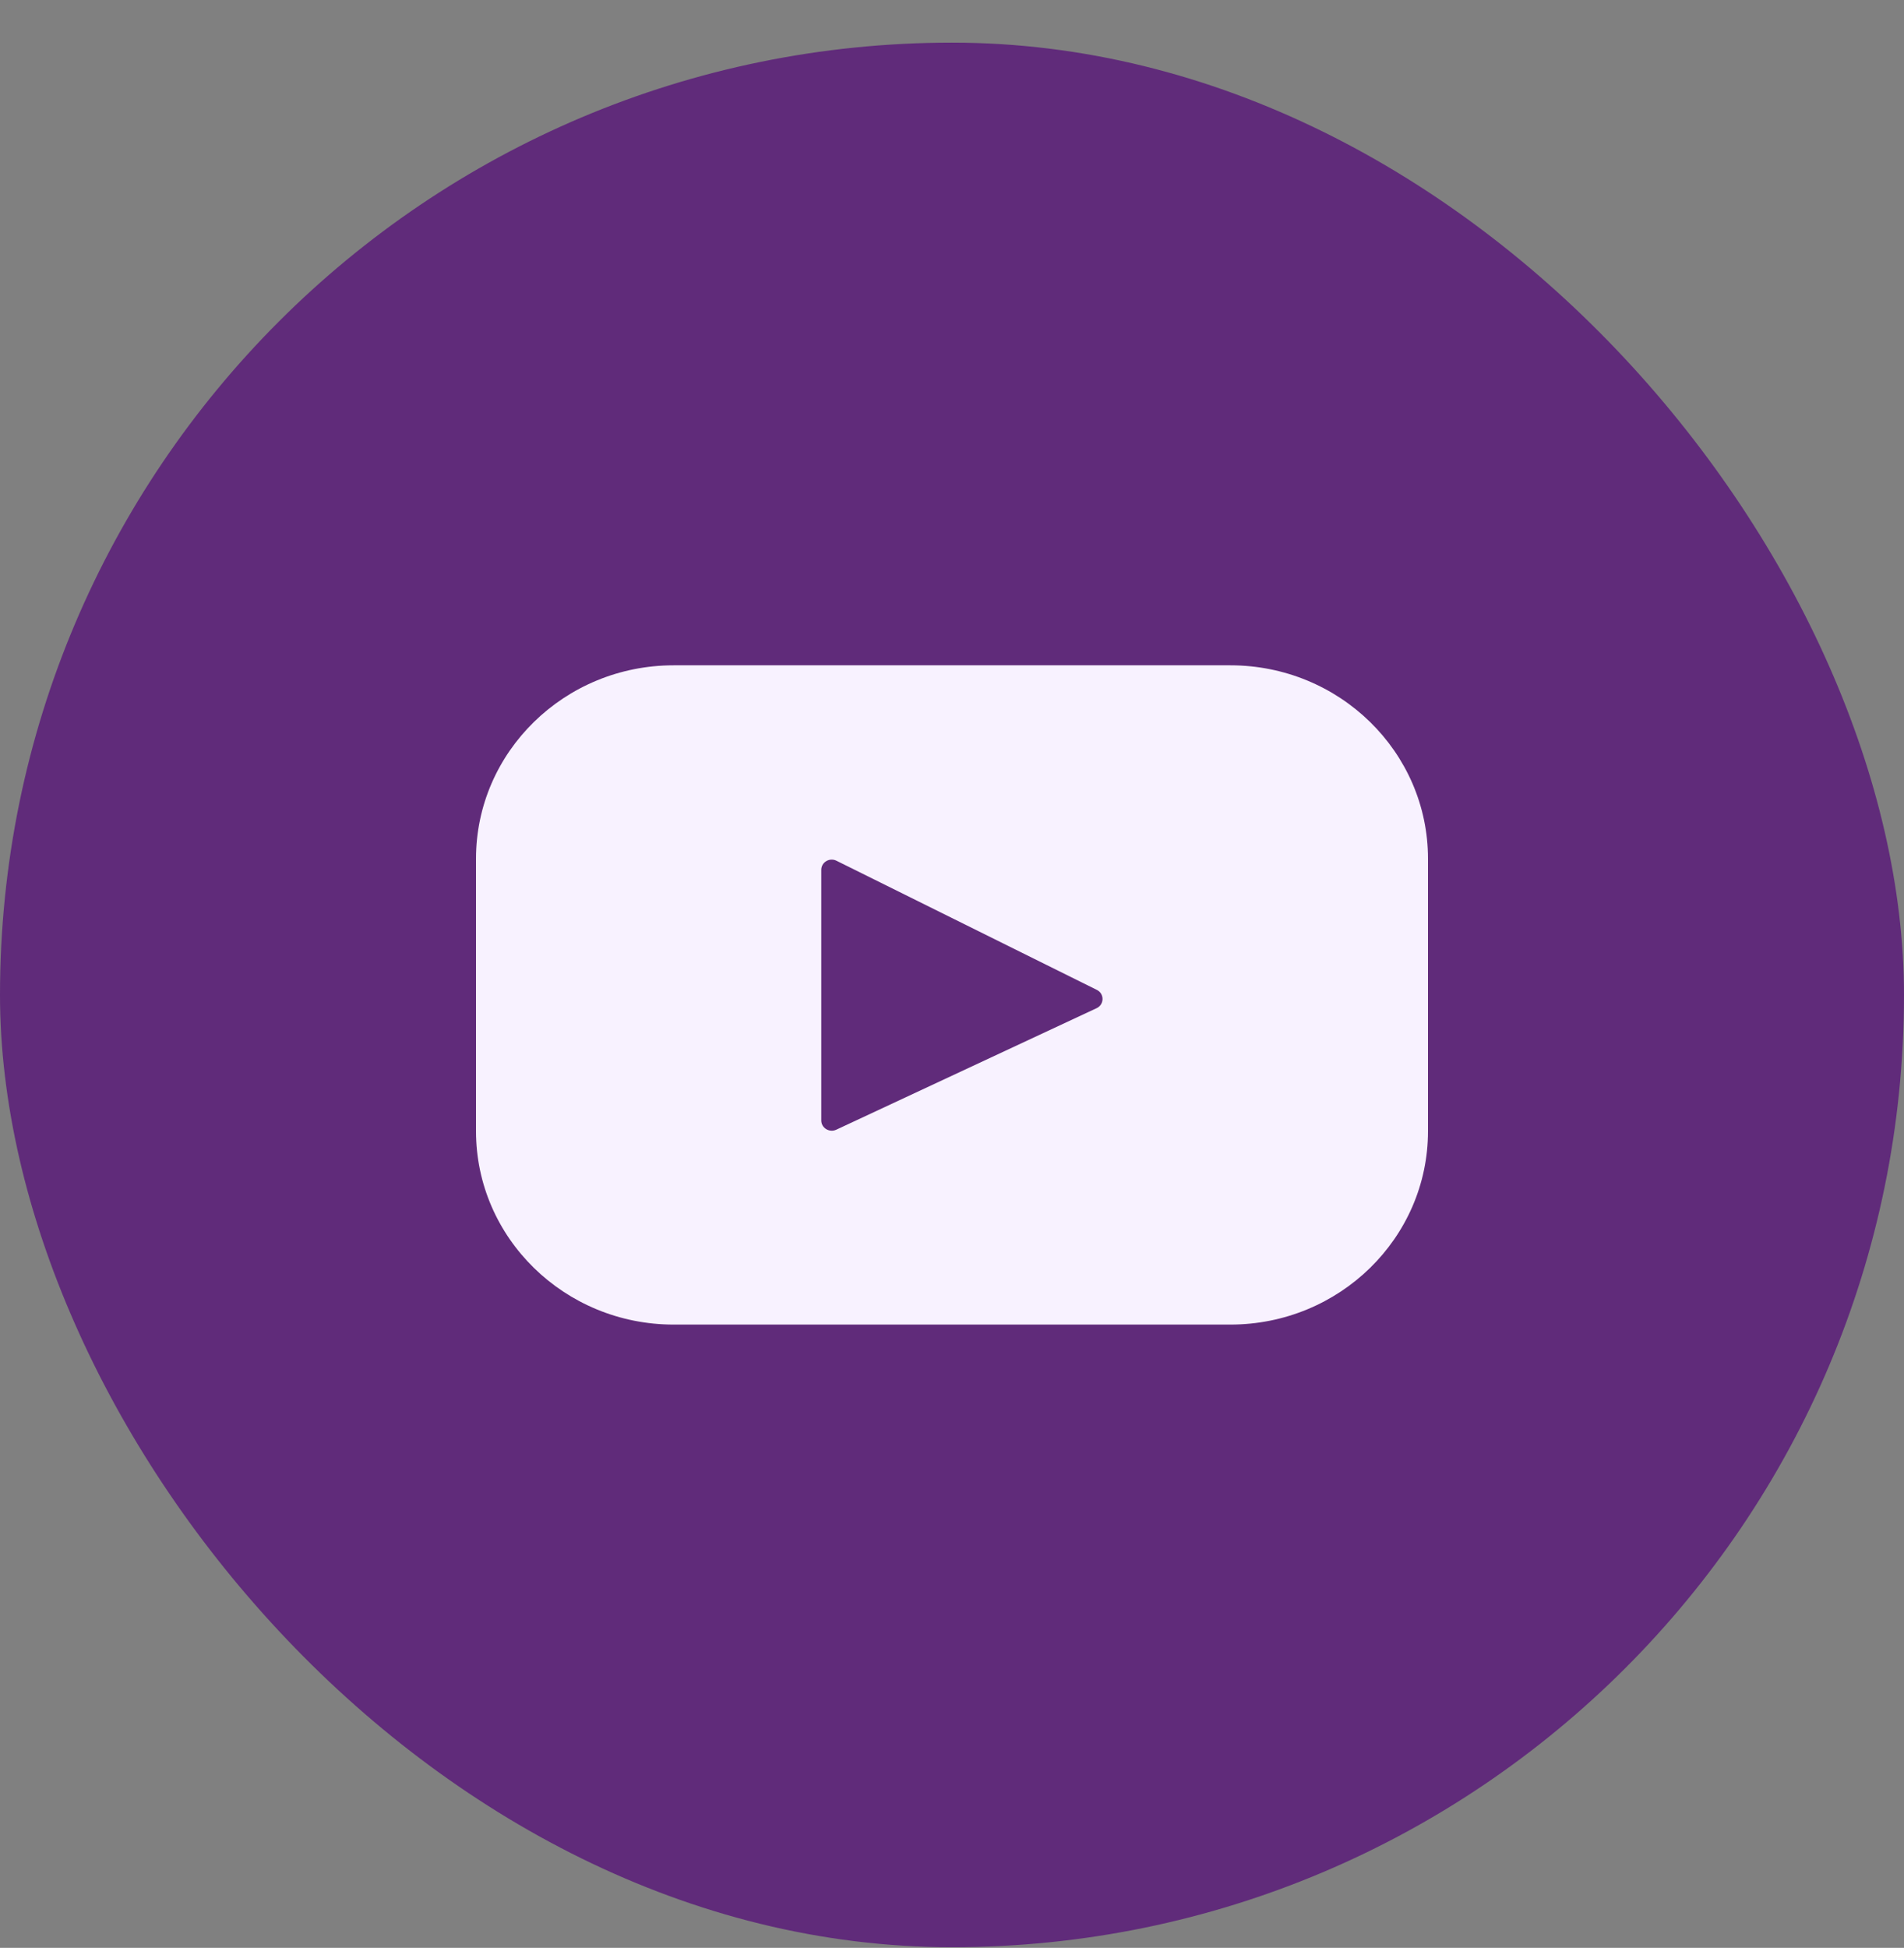 <?xml version="1.0" encoding="UTF-8"?> <svg xmlns="http://www.w3.org/2000/svg" width="44" height="45" viewBox="0 0 44 45" fill="none"><rect x="0" y="0" width="44" height="45" fill="#808080" stroke="none"/><rect y="0.985" width="44" height="44" rx="22" fill="#602B7A"></rect><g clip-path="url(#clip0_2563_2648)"><path d="M28.431 15.37H15.569C13.046 15.37 11 17.372 11 19.84V26.131C11 28.599 13.046 30.601 15.569 30.601H28.431C30.954 30.601 33 28.599 33 26.131V19.84C33 17.372 30.954 15.37 28.431 15.37ZM25.341 23.292L19.325 26.099C19.165 26.173 18.979 26.059 18.979 25.885V20.096C18.979 19.919 19.169 19.805 19.33 19.885L25.346 22.868C25.525 22.956 25.522 23.207 25.341 23.292Z" fill="#F8F2FF"></path></g><defs><clipPath id="clip0_2563_2648"><rect width="22" height="15.231" fill="white" transform="translate(11 15.37)"></rect></clipPath></defs></svg> 